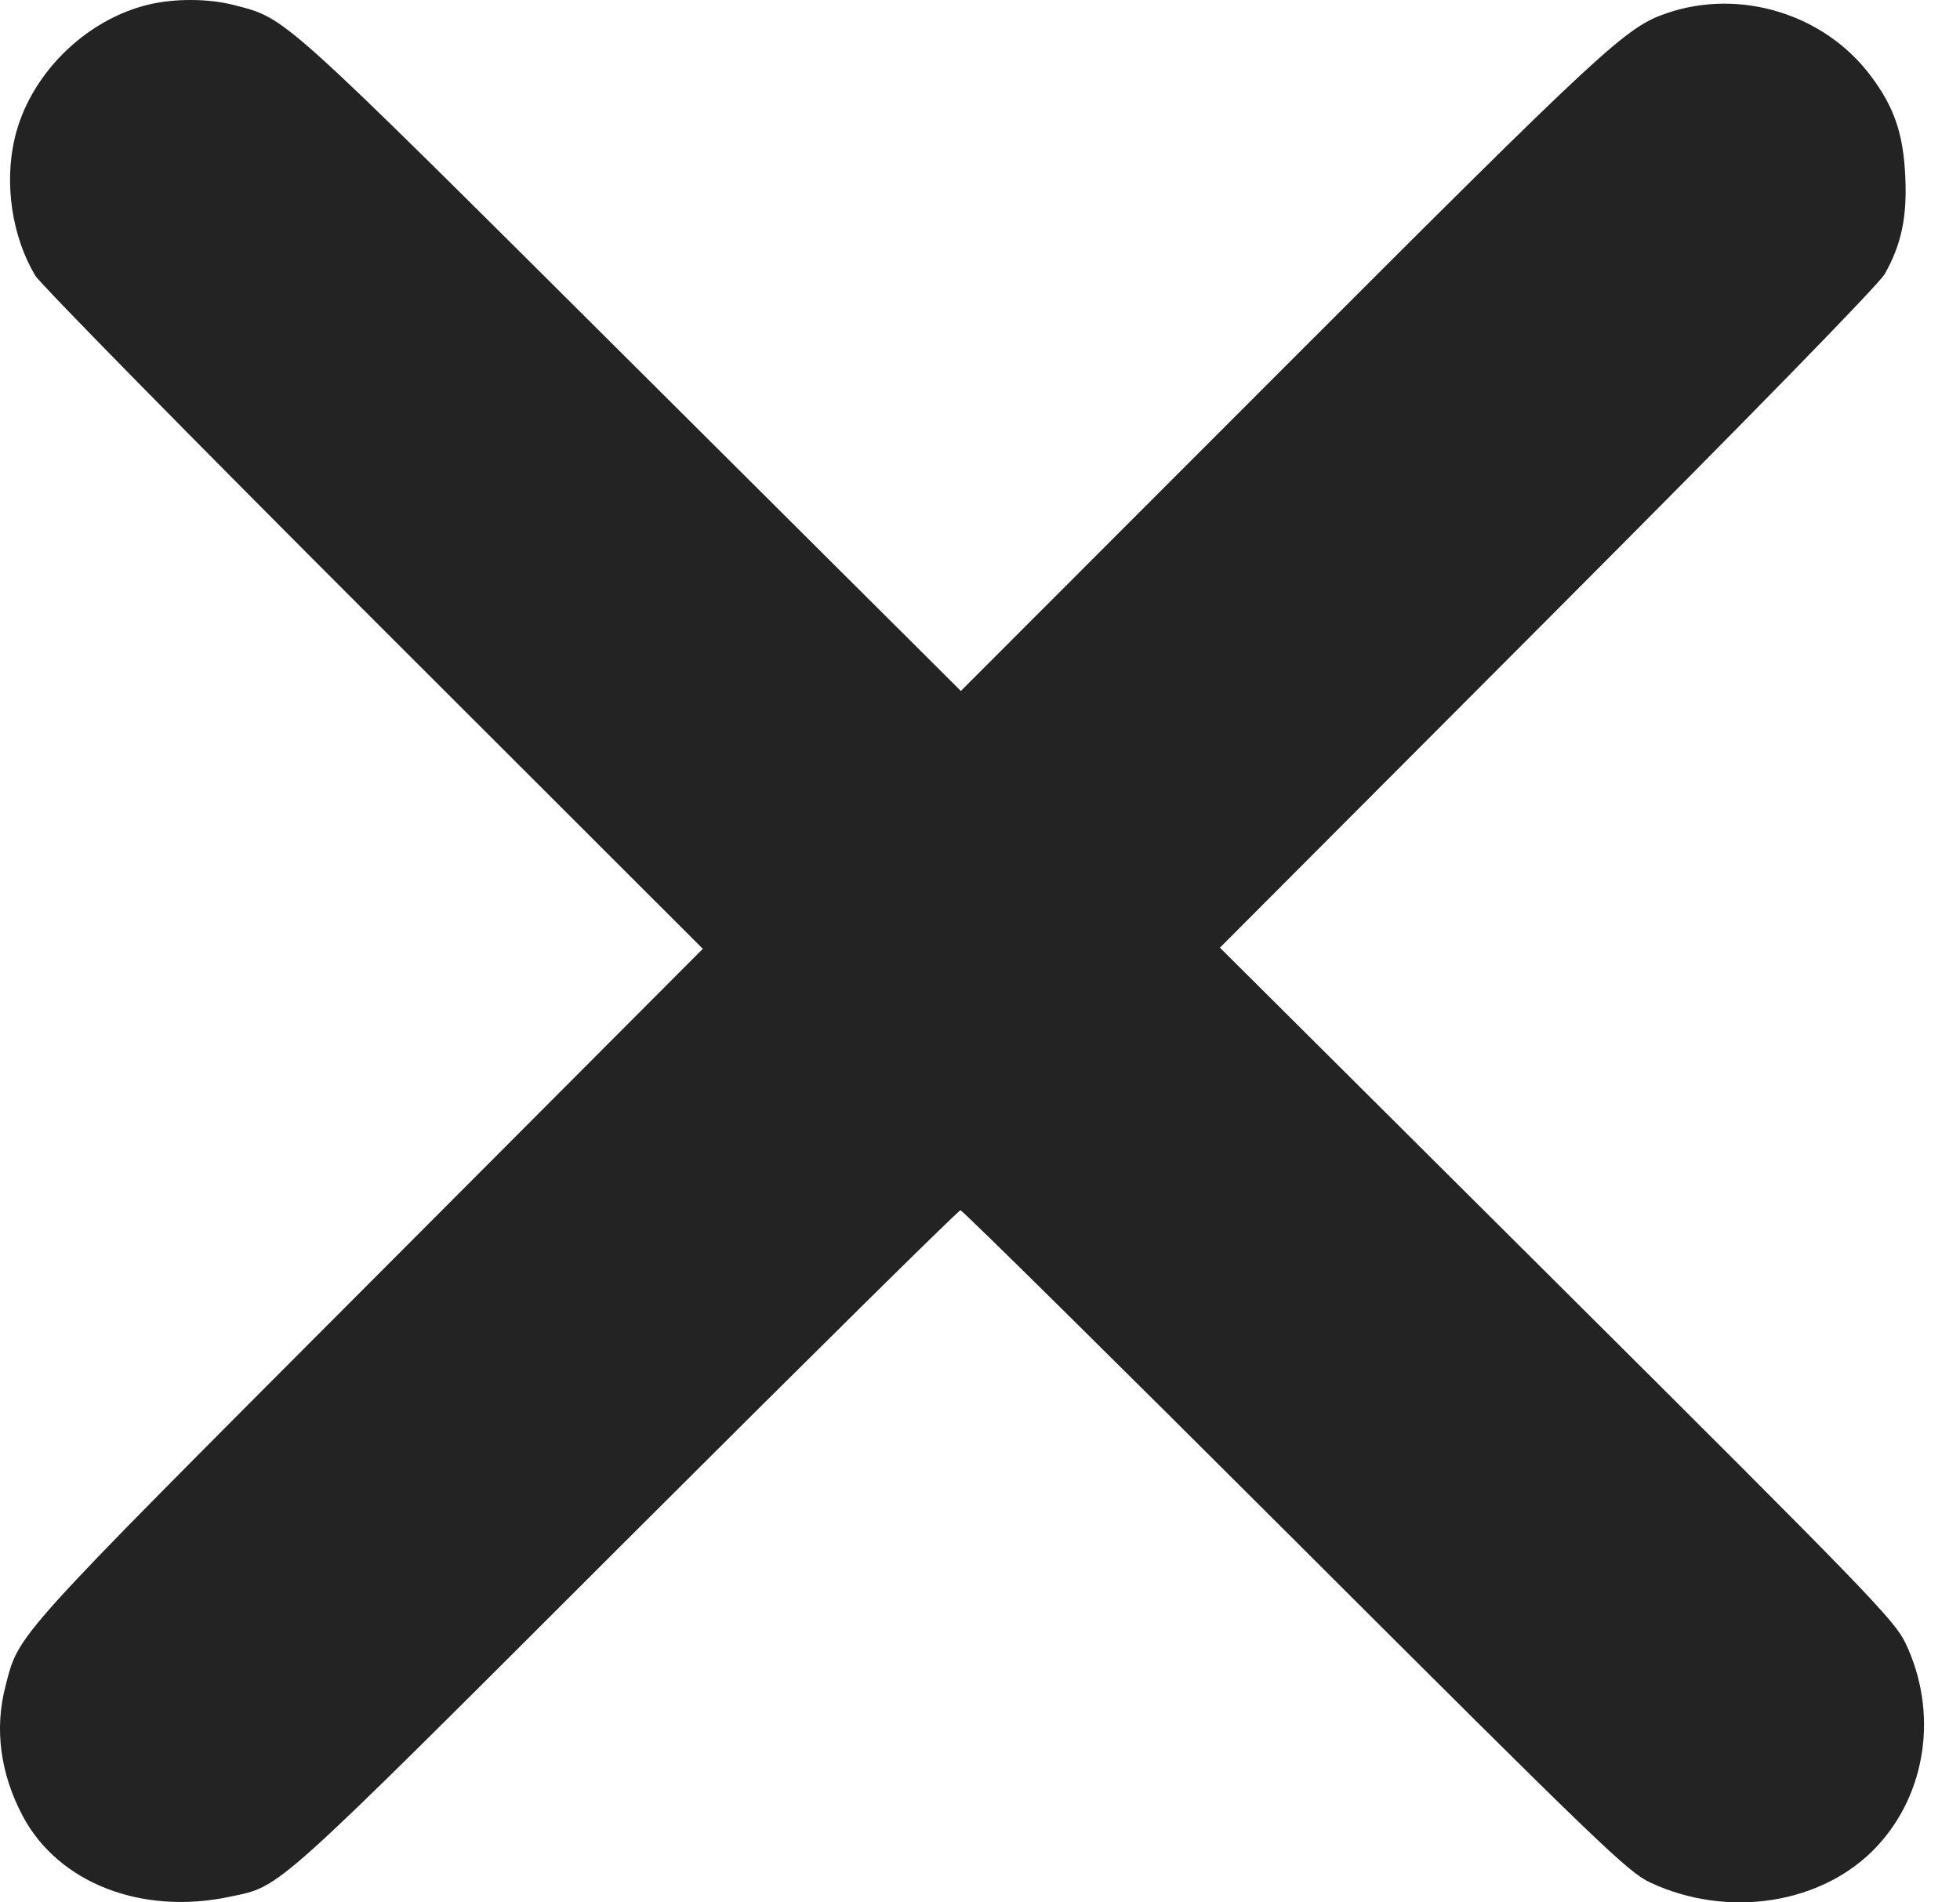 <svg width="34" height="33" viewBox="0 0 34 33" fill="none" xmlns="http://www.w3.org/2000/svg">
<path fill-rule="evenodd" clip-rule="evenodd" d="M2.571 0.081C1.464 0.35 0.509 1.307 0.254 2.402C0.071 3.189 0.208 4.104 0.611 4.78C0.698 4.926 3.34 7.614 6.481 10.753L12.192 16.459L6.399 22.266C0.162 28.517 0.336 28.325 0.095 29.249C-0.099 29.993 0.005 30.771 0.397 31.507C1.014 32.664 2.457 33.226 3.983 32.903C4.892 32.71 4.655 32.923 10.856 26.729C14.014 23.575 16.626 20.994 16.661 20.994C16.696 20.994 19.308 23.574 22.466 26.727C27.79 32.043 28.238 32.474 28.631 32.658C29.979 33.286 31.613 33.03 32.546 32.043C33.423 31.116 33.627 29.697 33.053 28.5C32.863 28.104 32.409 27.634 27.005 22.255L21.162 16.439L26.846 10.742C30.386 7.194 32.592 4.935 32.695 4.752C32.984 4.241 33.084 3.763 33.051 3.064C33.016 2.313 32.859 1.857 32.448 1.311C31.646 0.244 30.191 -0.204 28.924 0.225C28.203 0.469 27.873 0.774 22.209 6.441L16.668 11.986L10.957 6.298C4.825 0.192 4.975 0.326 4.069 0.09C3.619 -0.027 3.03 -0.03 2.571 0.081Z" fill="#232323"/>
</svg>
